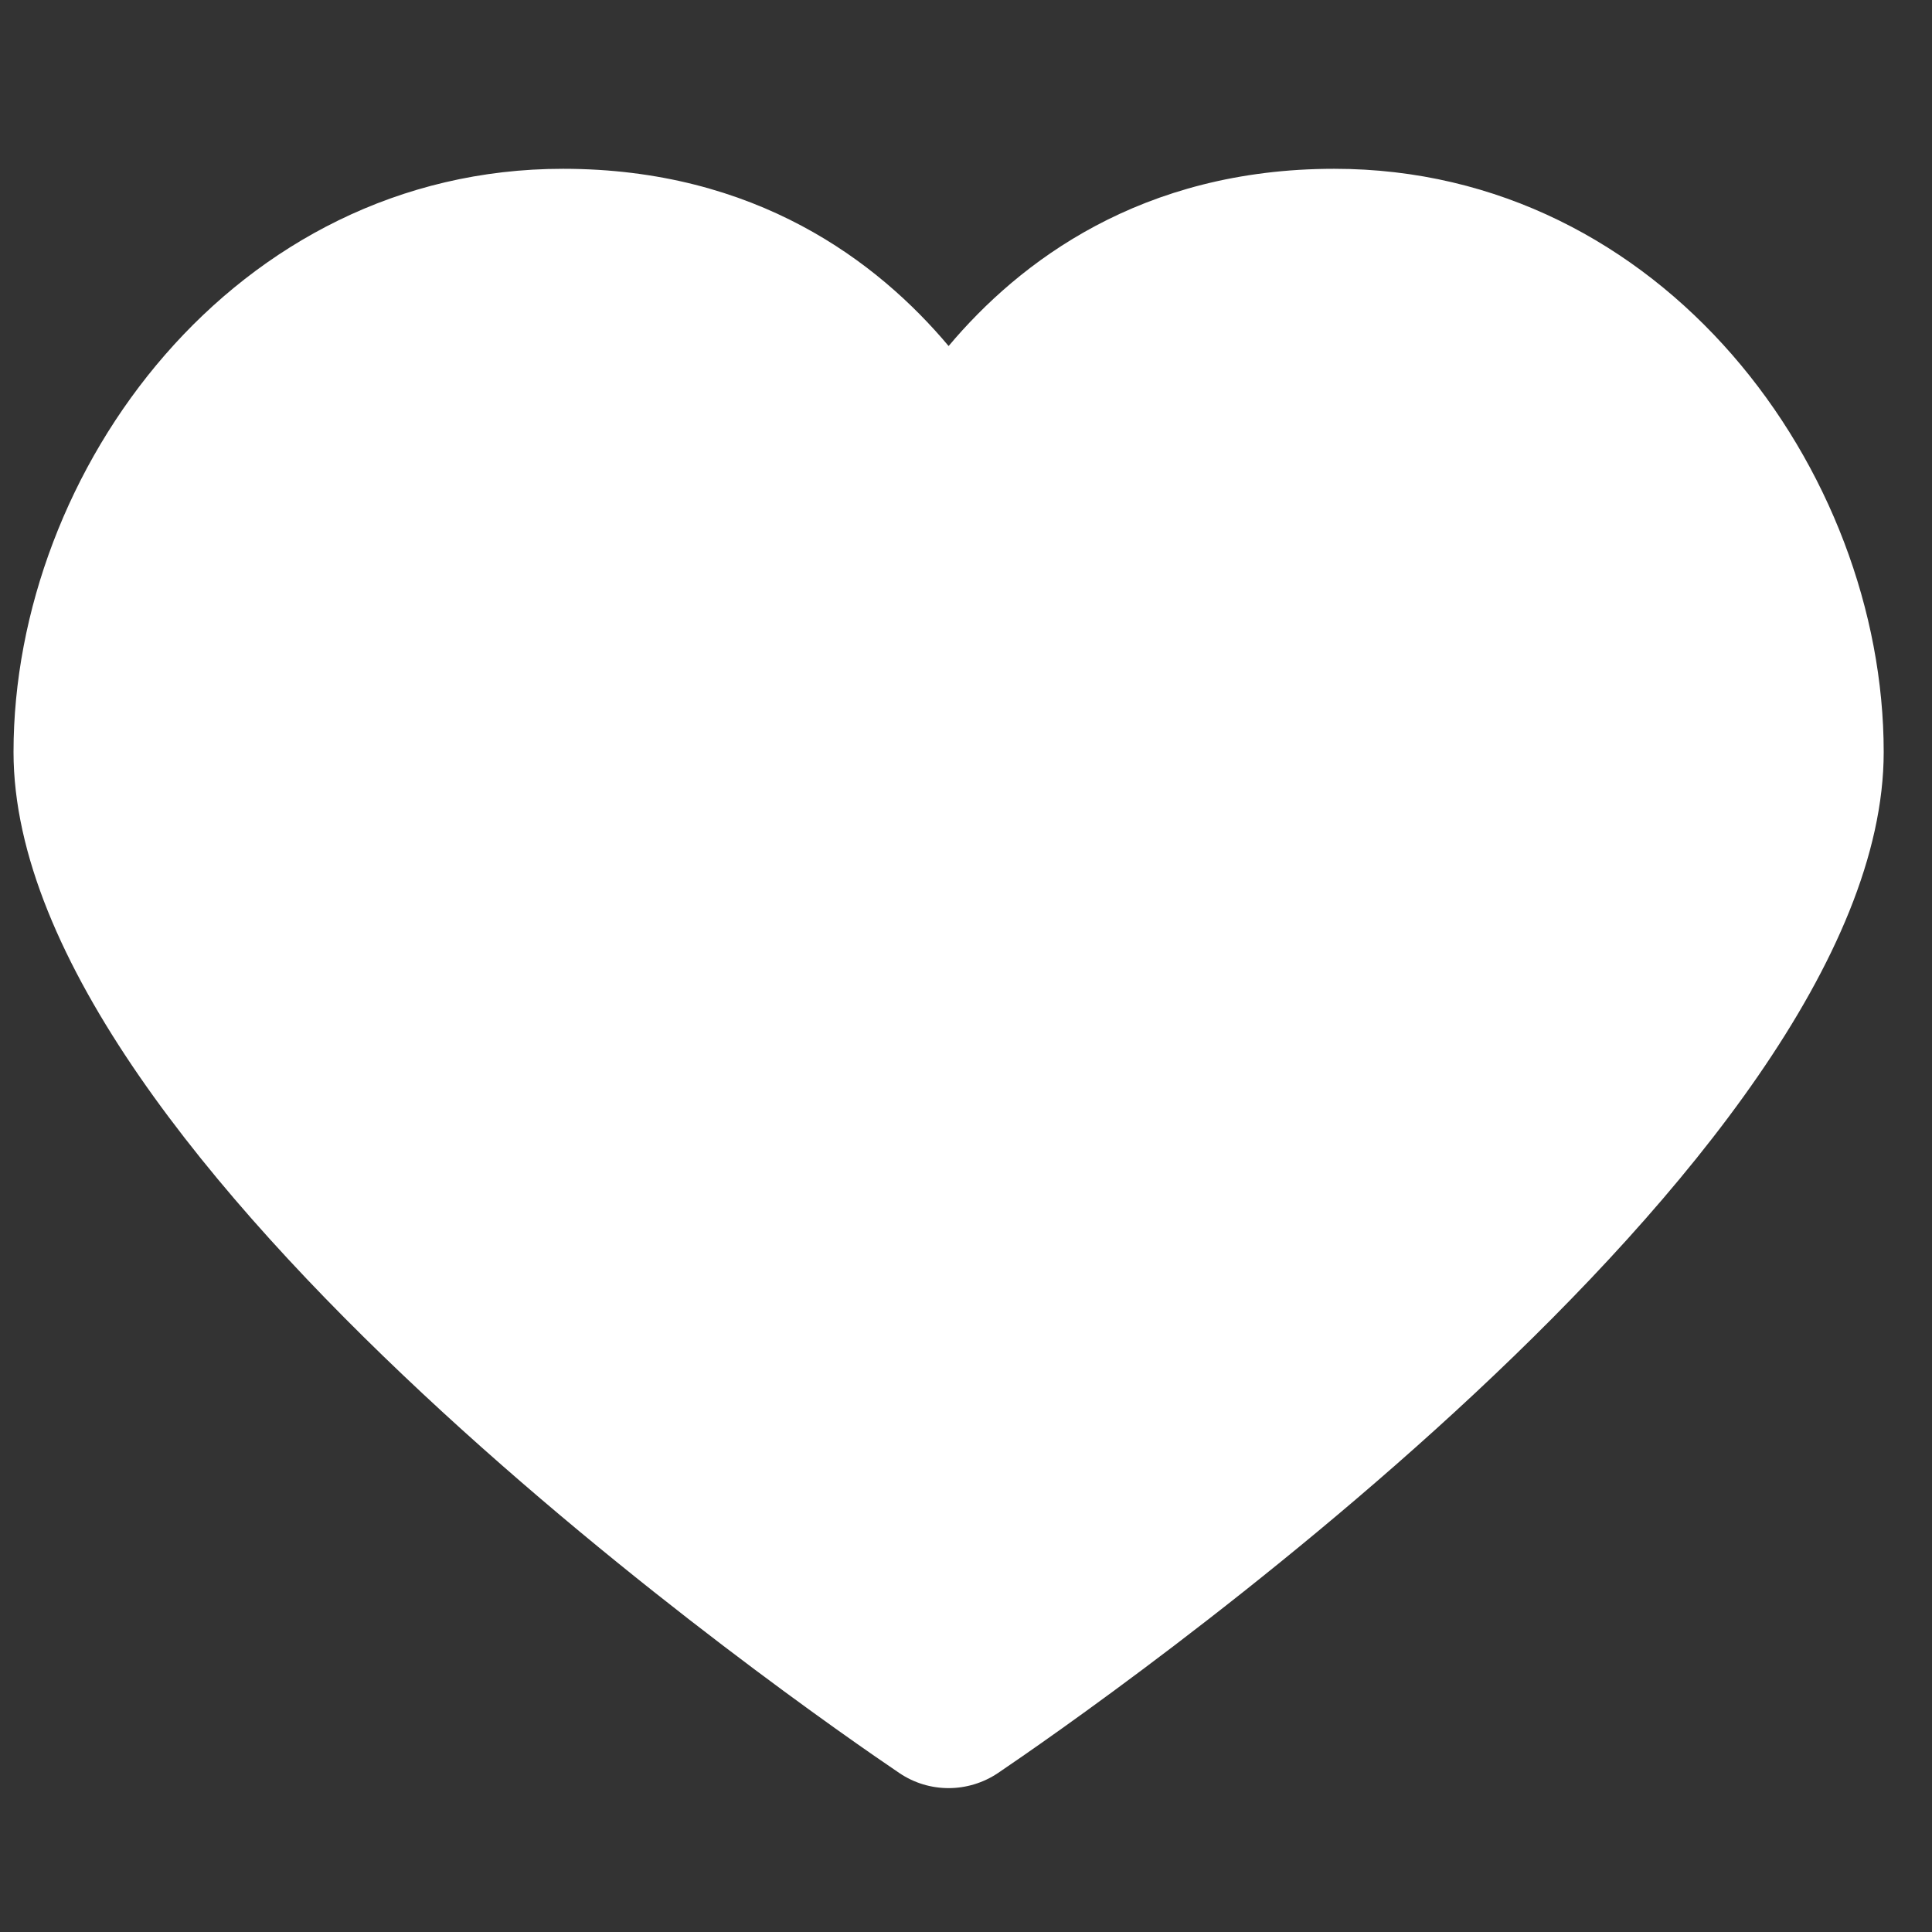 <svg width="19" height="19" viewBox="0 0 19 19" fill="none" xmlns="http://www.w3.org/2000/svg">
<rect x="0" y="0" width="19" height="19" fill="#333333" stroke="none"/>
<g clip-path="url(#clip0_1495_826)">
<path d="M5.537 1.66C7.435 1.66 8.634 2.575 9.329 3.403C10.025 2.575 11.223 1.66 13.122 1.66C16.354 1.66 18.525 4.627 18.525 7.396C18.525 11.43 10.705 16.834 9.814 17.437C9.668 17.535 9.498 17.585 9.329 17.585C9.16 17.585 8.991 17.536 8.845 17.437C7.953 16.834 0.133 11.43 0.133 7.396C0.133 4.627 2.305 1.66 5.537 1.66Z" fill="white"/>
</g>
<defs>
<clipPath id="clip0_1495_826">
<rect width="18.392" height="18.22" fill="white" transform="matrix(-1 0 0 1 18.525 0.514)"/>
</clipPath>
</defs>
</svg>
